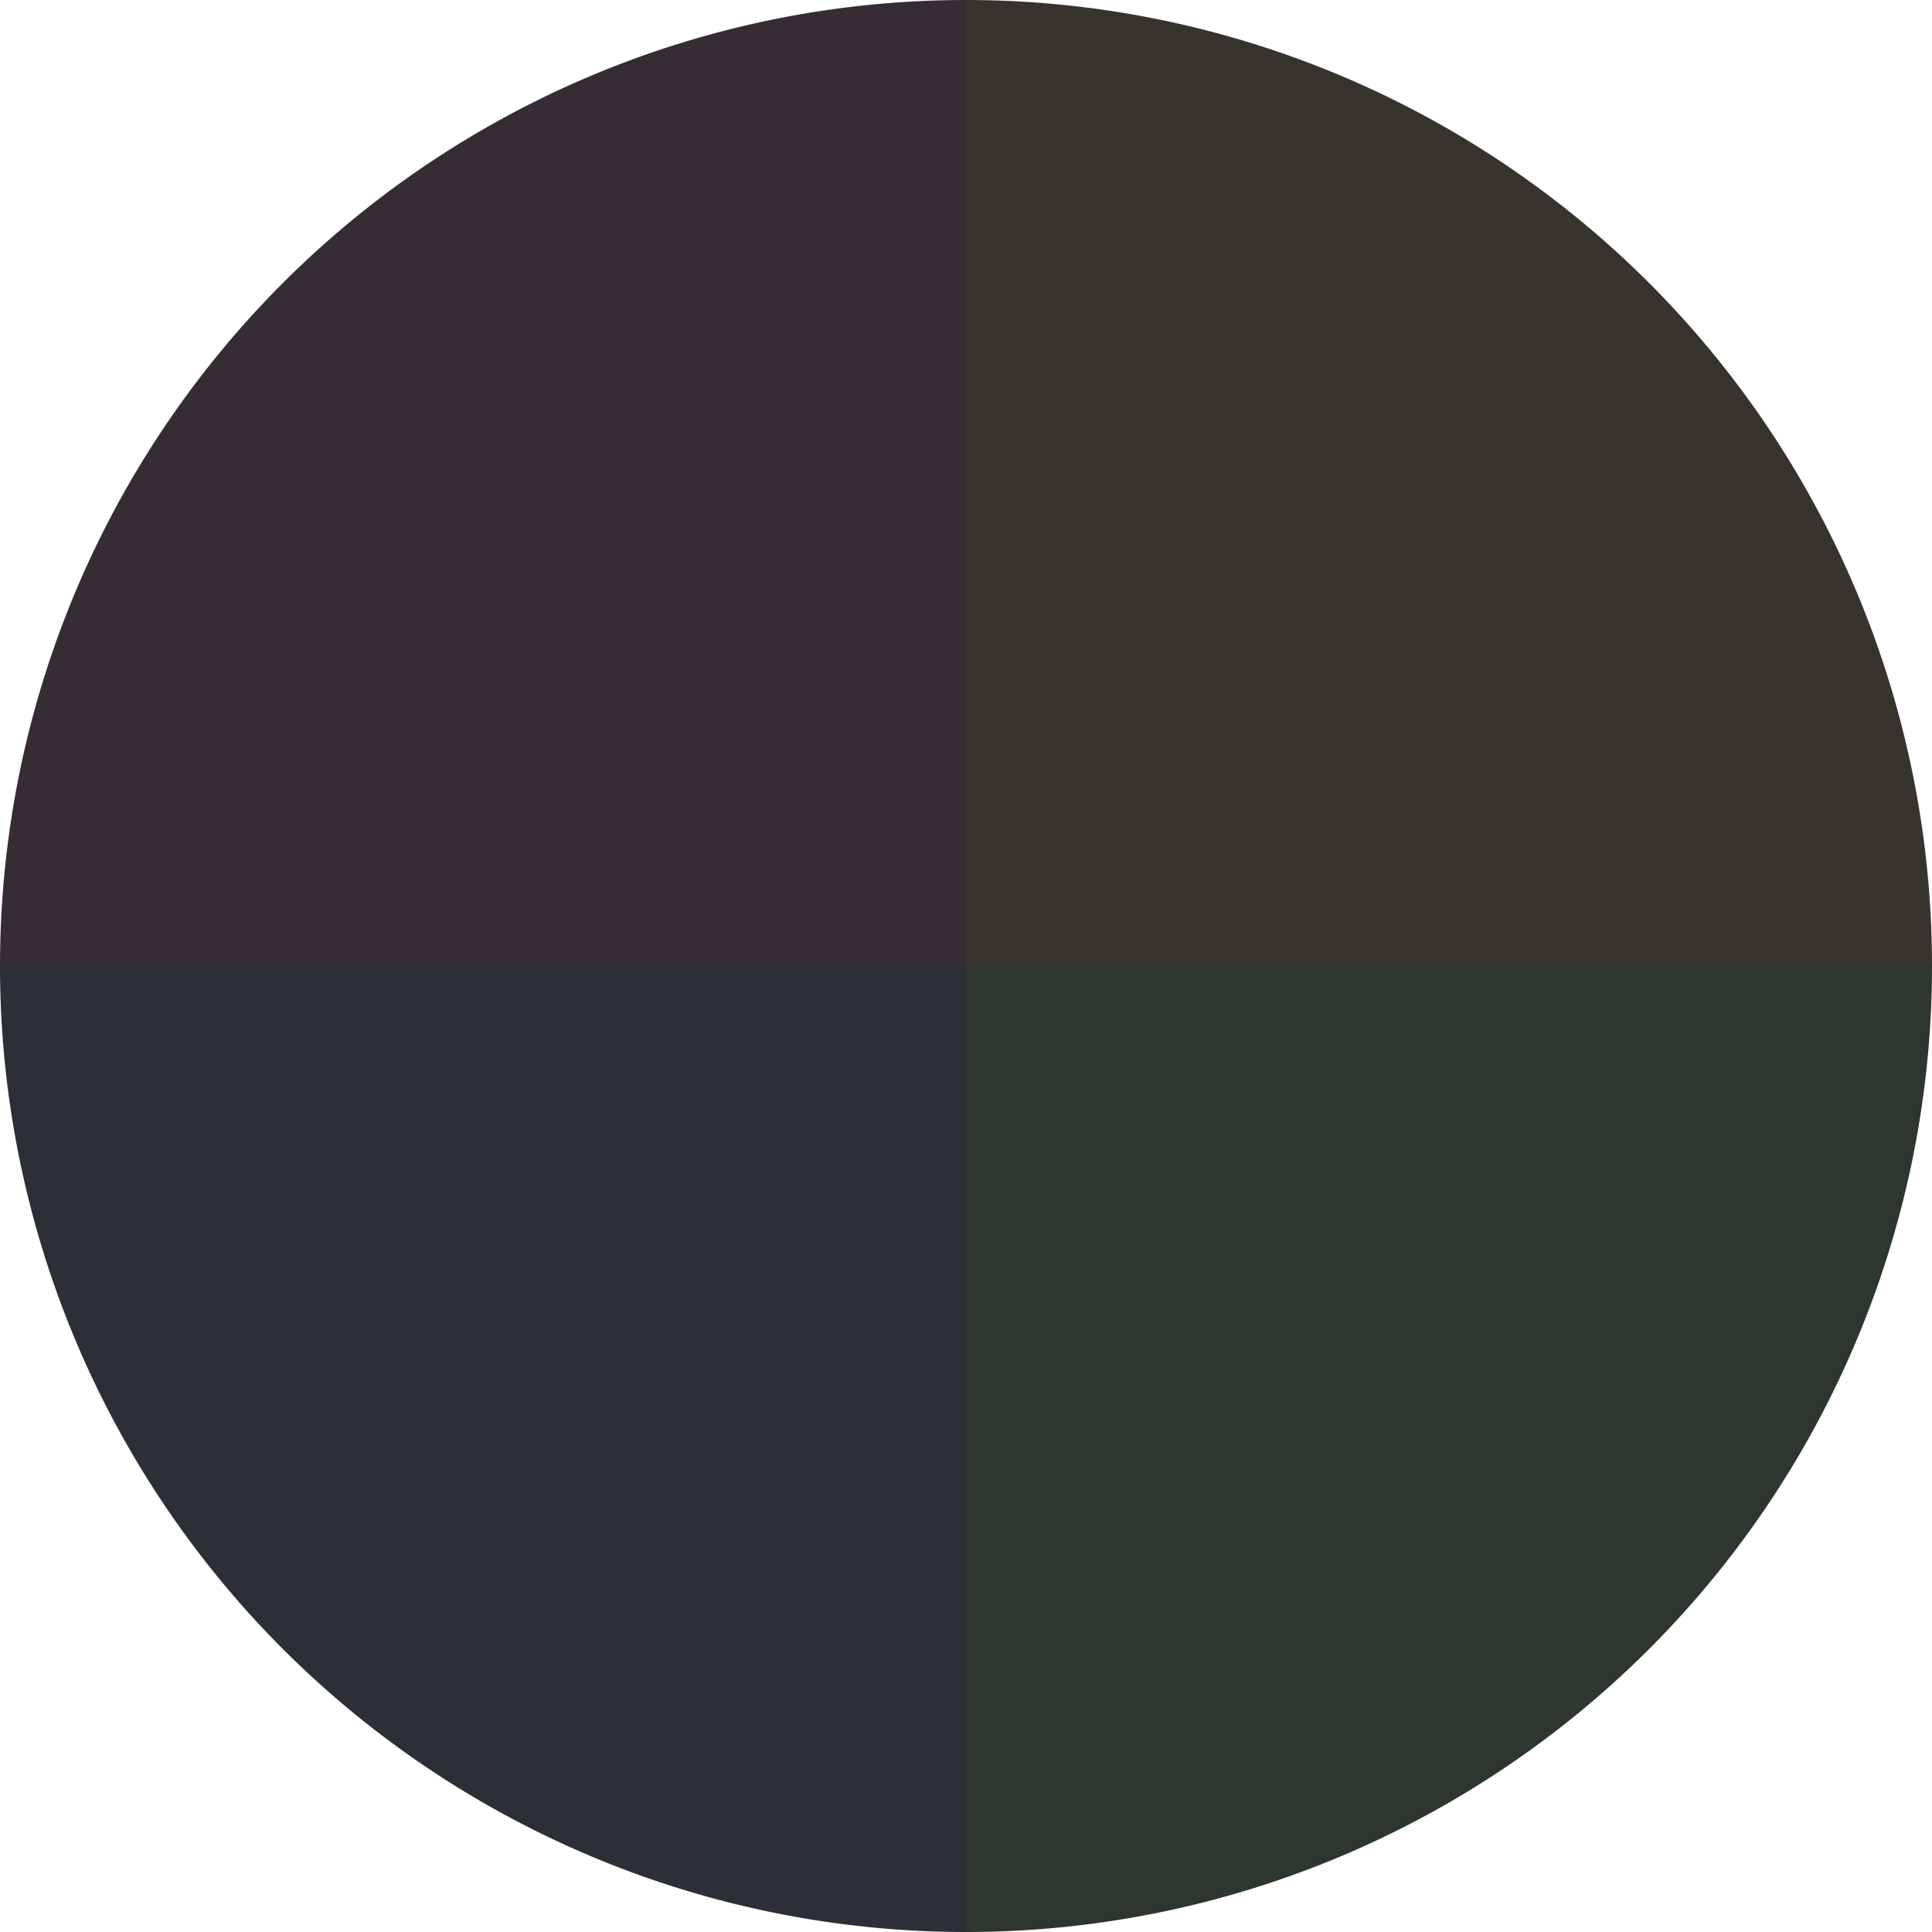 <?xml version="1.0" standalone="no"?>
<svg width="500" height="500" viewBox="-1 -1 2 2" xmlns="http://www.w3.org/2000/svg">
        <path d="M 0 -1 
             A 1,1 0 0,1 1 0             L 0,0
             z" fill="#36342d" />
            <path d="M 1 0 
             A 1,1 0 0,1 0 1             L 0,0
             z" fill="#2d362f" />
            <path d="M 0 1 
             A 1,1 0 0,1 -1 0             L 0,0
             z" fill="#2d2f36" />
            <path d="M -1 0 
             A 1,1 0 0,1 -0 -1             L 0,0
             z" fill="#362d34" />
    </svg>
